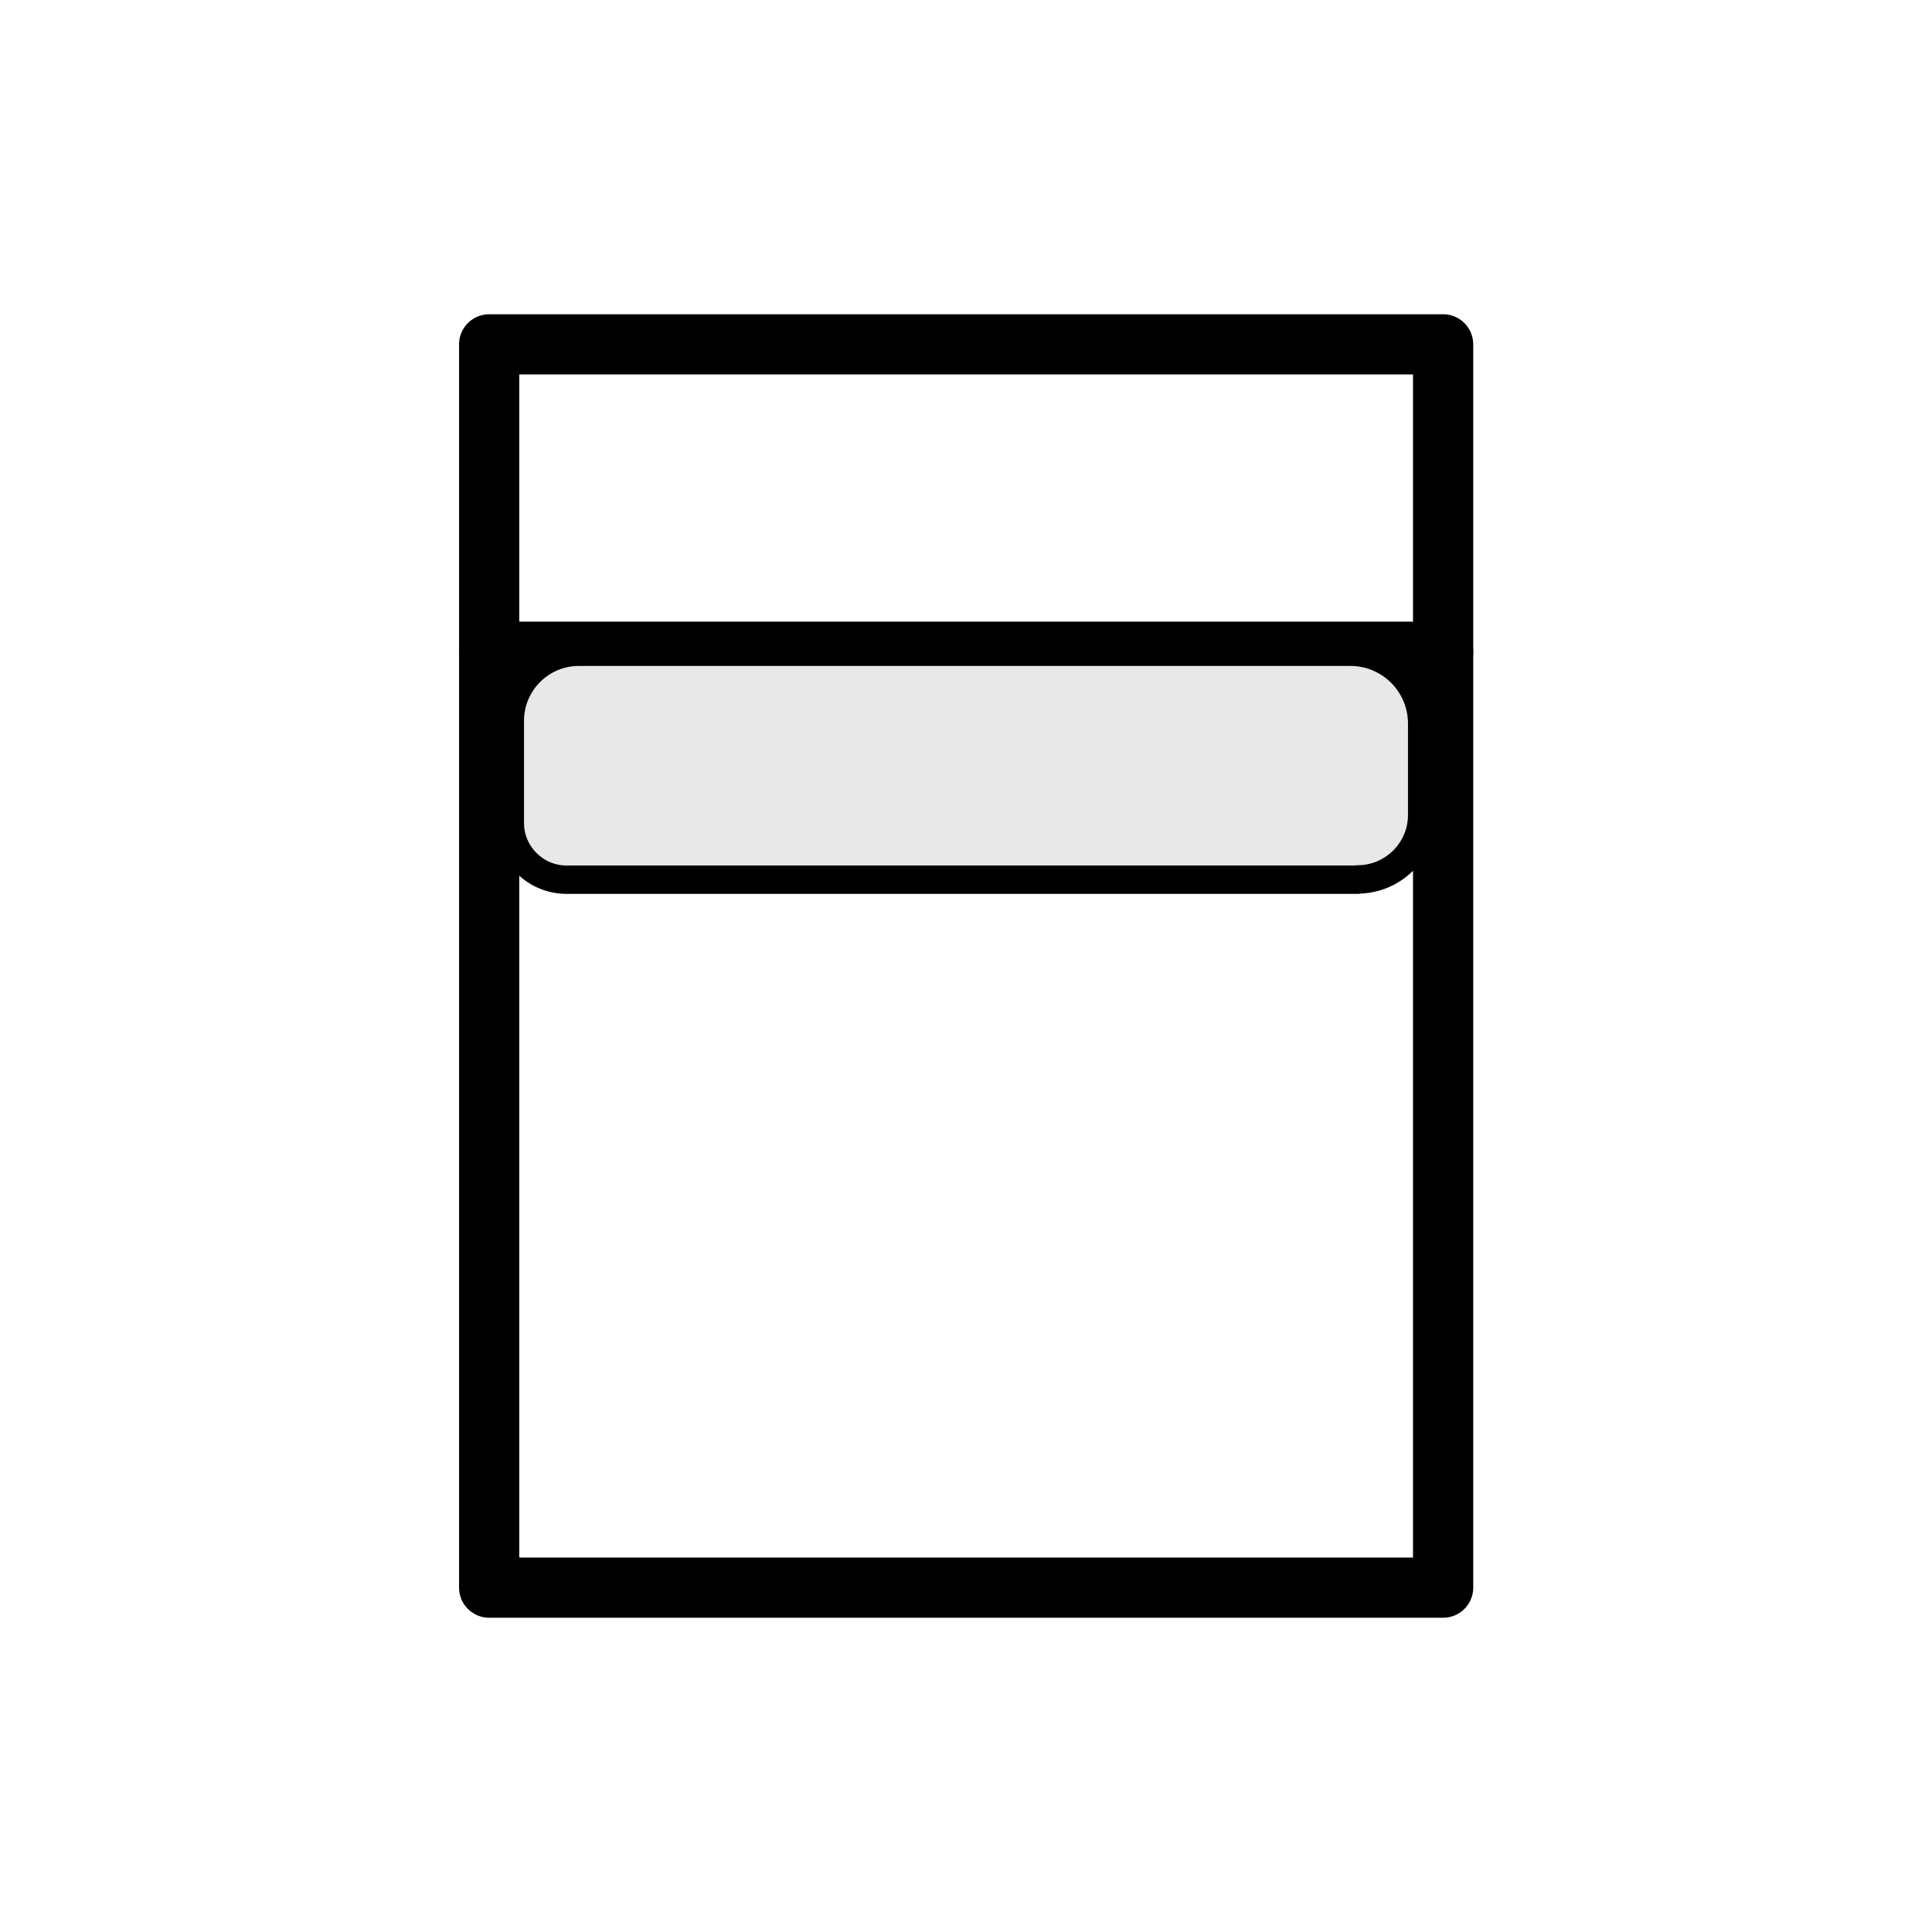 <?xml version="1.0" encoding="UTF-8"?>
<svg id="Calque_1" data-name="Calque 1" xmlns="http://www.w3.org/2000/svg" viewBox="0 0 67.38 67.38">
  <defs>
    <style>
      .cls-1 {
        fill: #e8e8e8;
        stroke-width: .99px;
      }

      .cls-1, .cls-2 {
        stroke: #000;
        stroke-linecap: round;
        stroke-linejoin: round;
      }

      .cls-2 {
        fill: none;
        stroke-width: 2.1px;
      }
    </style>
  </defs>
  <g>
    <polyline class="cls-2" points="49.31 55.37 17.06 55.37 17.06 12.01 50.13 12.01 50.33 12.01 50.33 12.01 50.33 55.37 40.9 55.37"/>
    <line class="cls-2" x1="17.06" y1="22.73" x2="50.33" y2="22.73"/>
  </g>
  <path class="cls-1" d="M20.03,22.73h27.59c1.09,0,1.98.89,1.98,1.98v3.56c0,1.33-1.08,2.41-2.41,2.41h-26.9c-1.39,0-2.51-1.12-2.51-2.51v-3.18c0-1.24,1.01-2.25,2.25-2.25Z" transform="translate(67.38 53.41) rotate(-180)"/>
</svg>